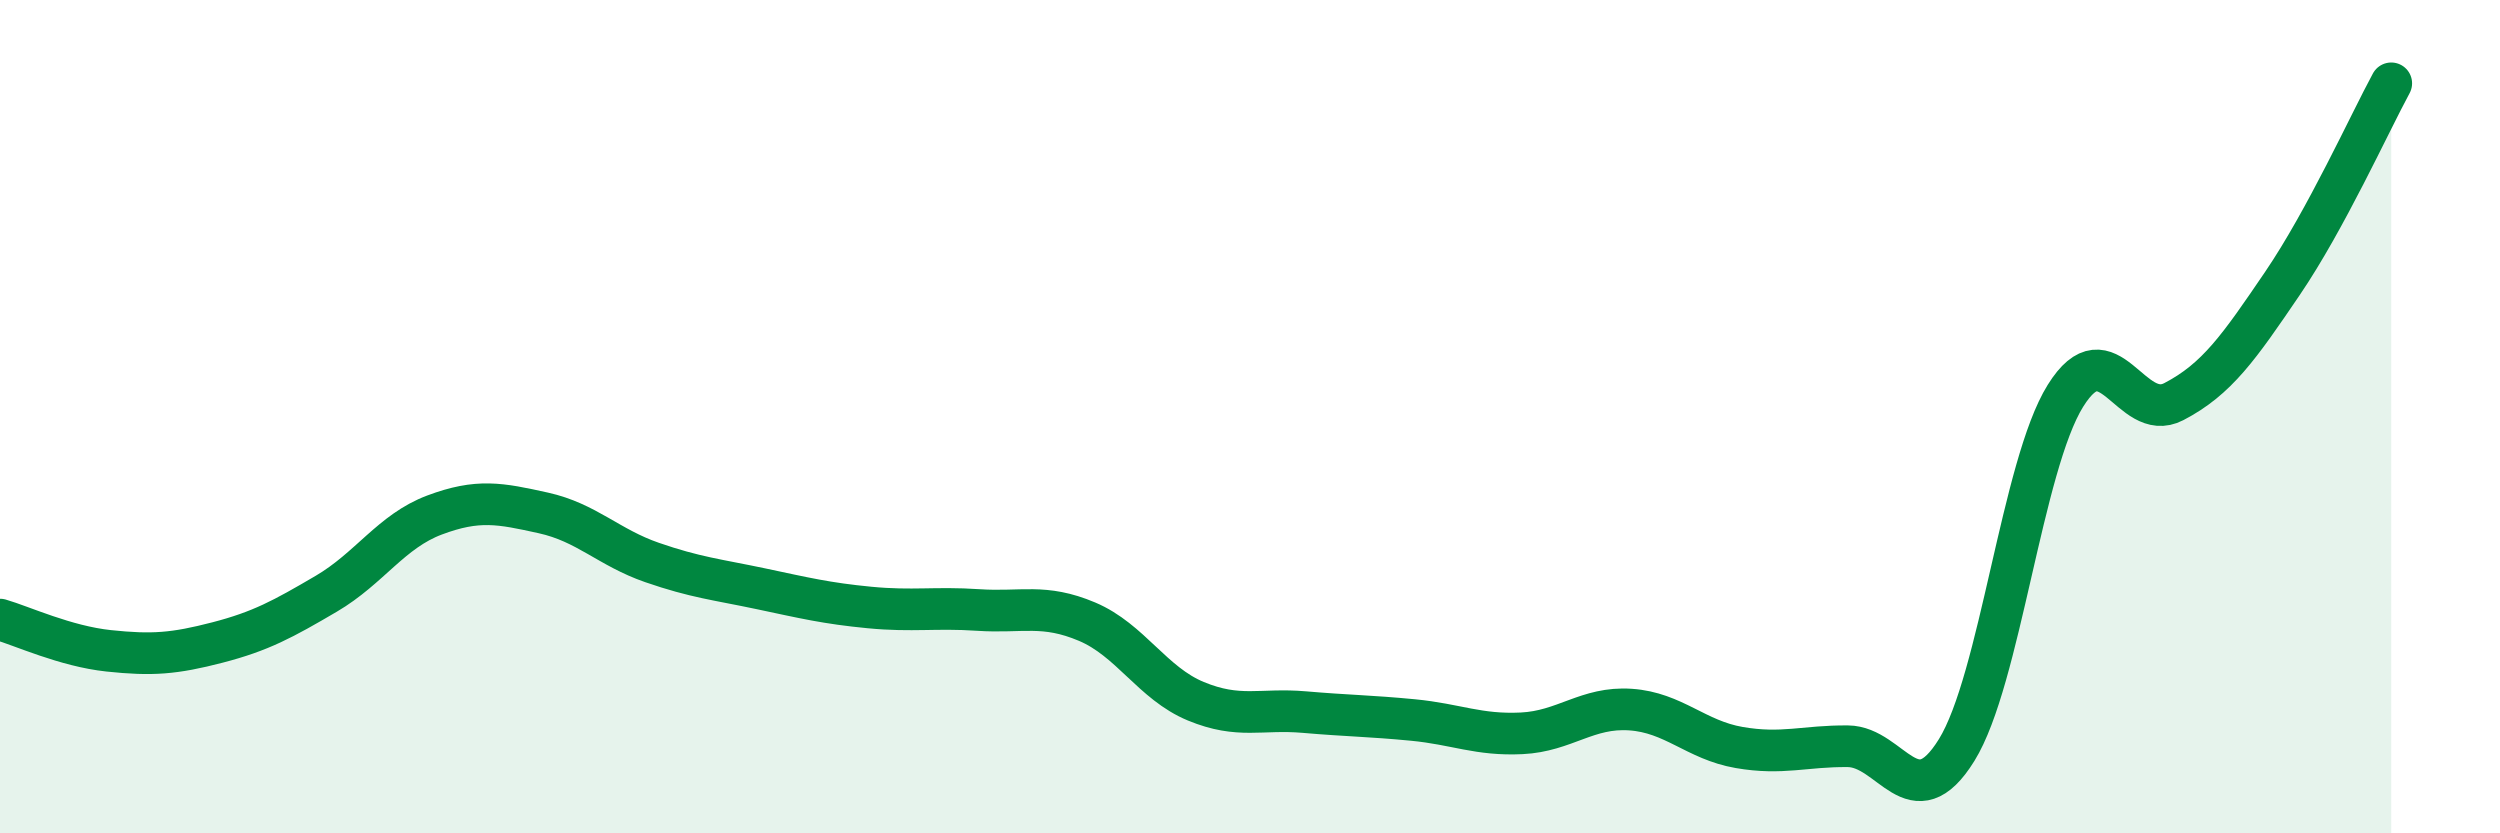 
    <svg width="60" height="20" viewBox="0 0 60 20" xmlns="http://www.w3.org/2000/svg">
      <path
        d="M 0,14.87 C 0.52,15.02 1.57,15.51 2.61,15.62 C 3.65,15.73 4.18,15.69 5.22,15.42 C 6.26,15.15 6.79,14.86 7.83,14.25 C 8.87,13.64 9.39,12.75 10.43,12.36 C 11.47,11.97 12,12.08 13.04,12.31 C 14.08,12.54 14.61,13.14 15.65,13.5 C 16.69,13.86 17.22,13.91 18.26,14.13 C 19.3,14.35 19.83,14.48 20.87,14.58 C 21.91,14.68 22.44,14.57 23.48,14.64 C 24.52,14.71 25.05,14.48 26.09,14.92 C 27.13,15.36 27.66,16.4 28.7,16.83 C 29.74,17.26 30.26,17 31.3,17.09 C 32.34,17.18 32.87,17.18 33.91,17.28 C 34.95,17.38 35.48,17.65 36.52,17.6 C 37.56,17.55 38.09,16.96 39.13,17.03 C 40.17,17.1 40.7,17.76 41.74,17.94 C 42.78,18.12 43.31,17.9 44.35,17.91 C 45.39,17.92 45.92,19.68 46.96,18 C 48,16.32 48.53,11.17 49.57,9.5 C 50.61,7.83 51.13,10.18 52.17,9.64 C 53.21,9.1 53.74,8.33 54.78,6.8 C 55.82,5.27 56.87,2.96 57.39,2L57.39 20L0 20Z"
        fill="#008740"
        opacity="0.1"
        stroke-linecap="round"
        stroke-linejoin="round"
      />
      <path
        d="M 0,14.87 C 0.52,15.02 1.57,15.51 2.61,15.62 C 3.65,15.73 4.18,15.69 5.22,15.42 C 6.26,15.15 6.79,14.86 7.83,14.25 C 8.87,13.64 9.39,12.75 10.43,12.36 C 11.47,11.97 12,12.08 13.04,12.31 C 14.08,12.54 14.61,13.14 15.65,13.5 C 16.69,13.86 17.22,13.91 18.26,14.13 C 19.3,14.35 19.83,14.48 20.87,14.58 C 21.91,14.68 22.44,14.57 23.48,14.64 C 24.52,14.71 25.05,14.48 26.09,14.92 C 27.13,15.36 27.66,16.4 28.7,16.83 C 29.74,17.26 30.26,17 31.3,17.09 C 32.34,17.18 32.87,17.18 33.91,17.28 C 34.95,17.38 35.48,17.65 36.52,17.6 C 37.56,17.55 38.09,16.96 39.13,17.03 C 40.17,17.1 40.7,17.76 41.74,17.94 C 42.78,18.12 43.31,17.9 44.35,17.91 C 45.39,17.92 45.92,19.68 46.96,18 C 48,16.32 48.53,11.17 49.57,9.5 C 50.61,7.83 51.13,10.18 52.17,9.64 C 53.21,9.1 53.74,8.33 54.78,6.8 C 55.82,5.27 56.87,2.96 57.39,2"
        stroke="#008740"
        stroke-width="1"
        fill="none"
        stroke-linecap="round"
        stroke-linejoin="round"
      />
    </svg>
  